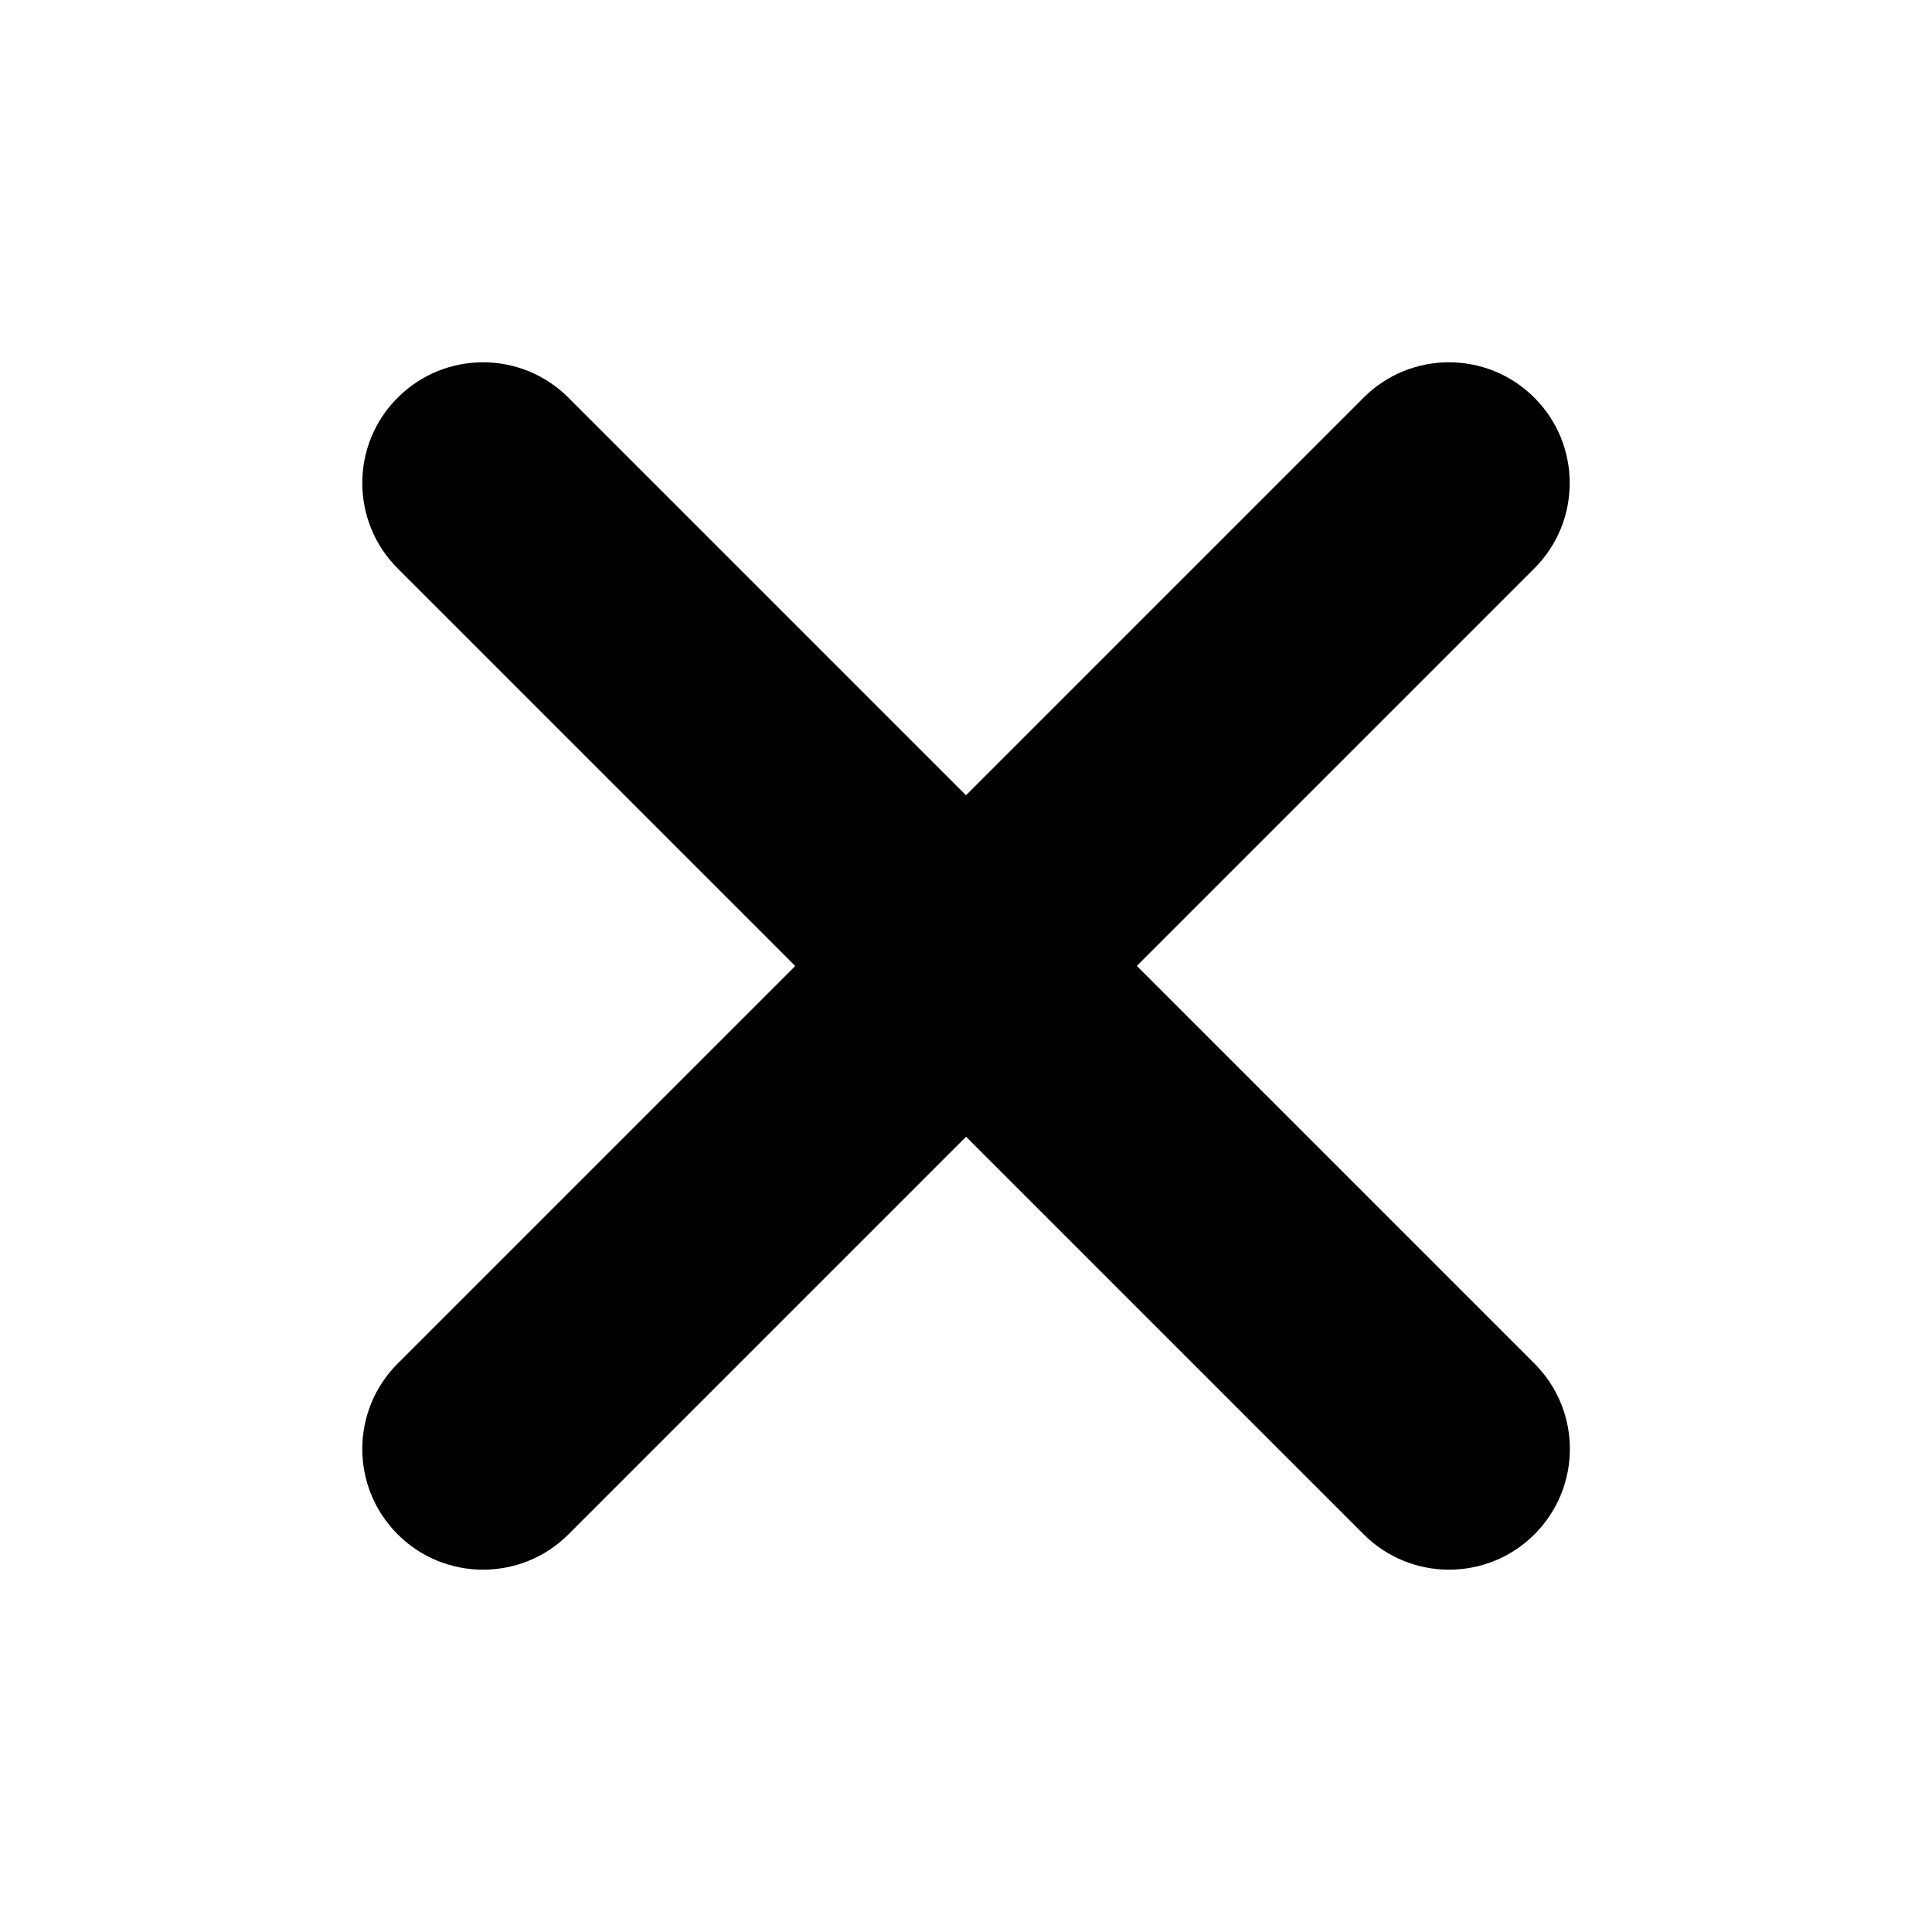 <?xml version="1.0" encoding="UTF-8"?><svg id="Schliesskreuz" xmlns="http://www.w3.org/2000/svg" width="24" height="24" viewBox="0 0 24 24"><path d="m14.121,12l4.939-4.939c.586-.585.586-1.536,0-2.121-.586-.586-1.535-.586-2.121,0l-4.939,4.939-4.939-4.939c-.586-.586-1.535-.586-2.121,0-.586.585-.586,1.536,0,2.121l4.939,4.939-4.939,4.939c-.586.586-.586,1.535,0,2.121.293.293.677.439,1.061.439s.768-.146,1.061-.439l4.939-4.939,4.939,4.939c.293.293.677.439,1.061.439s.768-.146,1.061-.439c.586-.586.586-1.535,0-2.121l-4.939-4.939Z"/></svg>